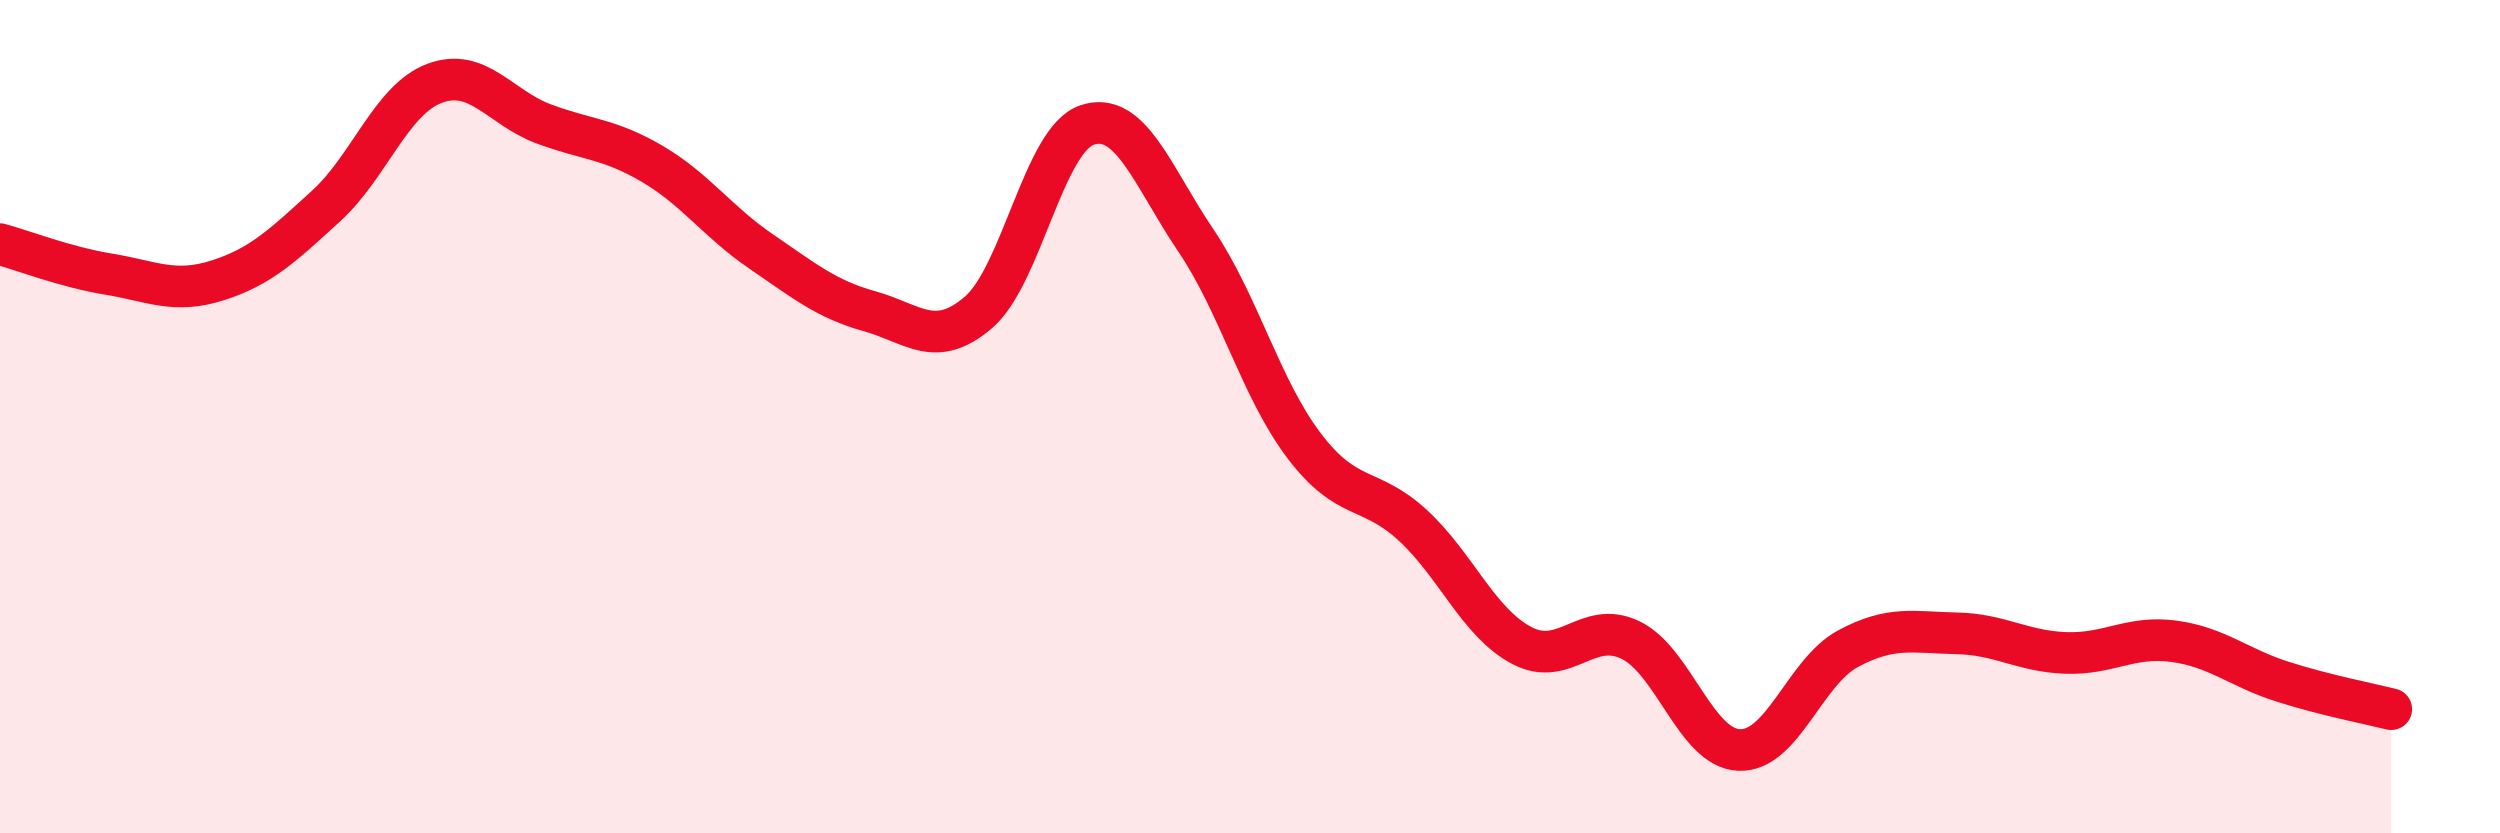 
    <svg width="60" height="20" viewBox="0 0 60 20" xmlns="http://www.w3.org/2000/svg">
      <path
        d="M 0,5.86 C 0.52,6 1.57,6.41 2.61,6.58 C 3.65,6.75 4.18,7.06 5.22,6.73 C 6.26,6.4 6.79,5.89 7.83,4.94 C 8.87,3.99 9.39,2.39 10.43,2 C 11.47,1.61 12,2.58 13.04,2.97 C 14.08,3.36 14.61,3.32 15.65,3.93 C 16.69,4.54 17.22,5.32 18.26,6.03 C 19.3,6.74 19.83,7.18 20.87,7.47 C 21.91,7.76 22.44,8.39 23.48,7.5 C 24.52,6.61 25.05,3.35 26.09,3 C 27.13,2.65 27.66,4.23 28.7,5.77 C 29.74,7.31 30.26,9.33 31.3,10.7 C 32.34,12.07 32.87,11.65 33.91,12.61 C 34.95,13.57 35.48,14.94 36.52,15.49 C 37.56,16.04 38.09,14.86 39.13,15.36 C 40.17,15.86 40.7,17.96 41.74,18 C 42.78,18.04 43.31,16.13 44.35,15.57 C 45.39,15.01 45.92,15.18 46.96,15.2 C 48,15.22 48.53,15.63 49.57,15.67 C 50.61,15.71 51.13,15.25 52.17,15.39 C 53.21,15.53 53.74,16.03 54.78,16.36 C 55.82,16.69 56.87,16.89 57.39,17.02L57.39 20L0 20Z"
        fill="#EB0A25"
        opacity="0.1"
        stroke-linecap="round"
        stroke-linejoin="round"
      />
      <path
        d="M 0,5.86 C 0.52,6 1.57,6.41 2.61,6.58 C 3.65,6.75 4.18,7.06 5.22,6.73 C 6.26,6.4 6.79,5.89 7.83,4.94 C 8.87,3.99 9.39,2.39 10.43,2 C 11.47,1.61 12,2.58 13.04,2.97 C 14.08,3.36 14.61,3.32 15.65,3.93 C 16.69,4.54 17.22,5.32 18.26,6.03 C 19.3,6.74 19.83,7.18 20.87,7.47 C 21.91,7.76 22.44,8.39 23.48,7.5 C 24.52,6.61 25.05,3.35 26.09,3 C 27.13,2.65 27.66,4.23 28.7,5.77 C 29.74,7.31 30.26,9.33 31.3,10.7 C 32.34,12.07 32.87,11.65 33.91,12.61 C 34.95,13.57 35.48,14.94 36.52,15.49 C 37.56,16.04 38.09,14.86 39.13,15.36 C 40.17,15.86 40.7,17.96 41.74,18 C 42.78,18.04 43.31,16.13 44.35,15.57 C 45.39,15.01 45.92,15.18 46.96,15.2 C 48,15.22 48.53,15.63 49.57,15.67 C 50.61,15.71 51.13,15.25 52.17,15.39 C 53.21,15.53 53.74,16.03 54.78,16.36 C 55.82,16.69 56.87,16.89 57.39,17.02"
        stroke="#EB0A25"
        stroke-width="1"
        fill="none"
        stroke-linecap="round"
        stroke-linejoin="round"
      />
    </svg>
  
